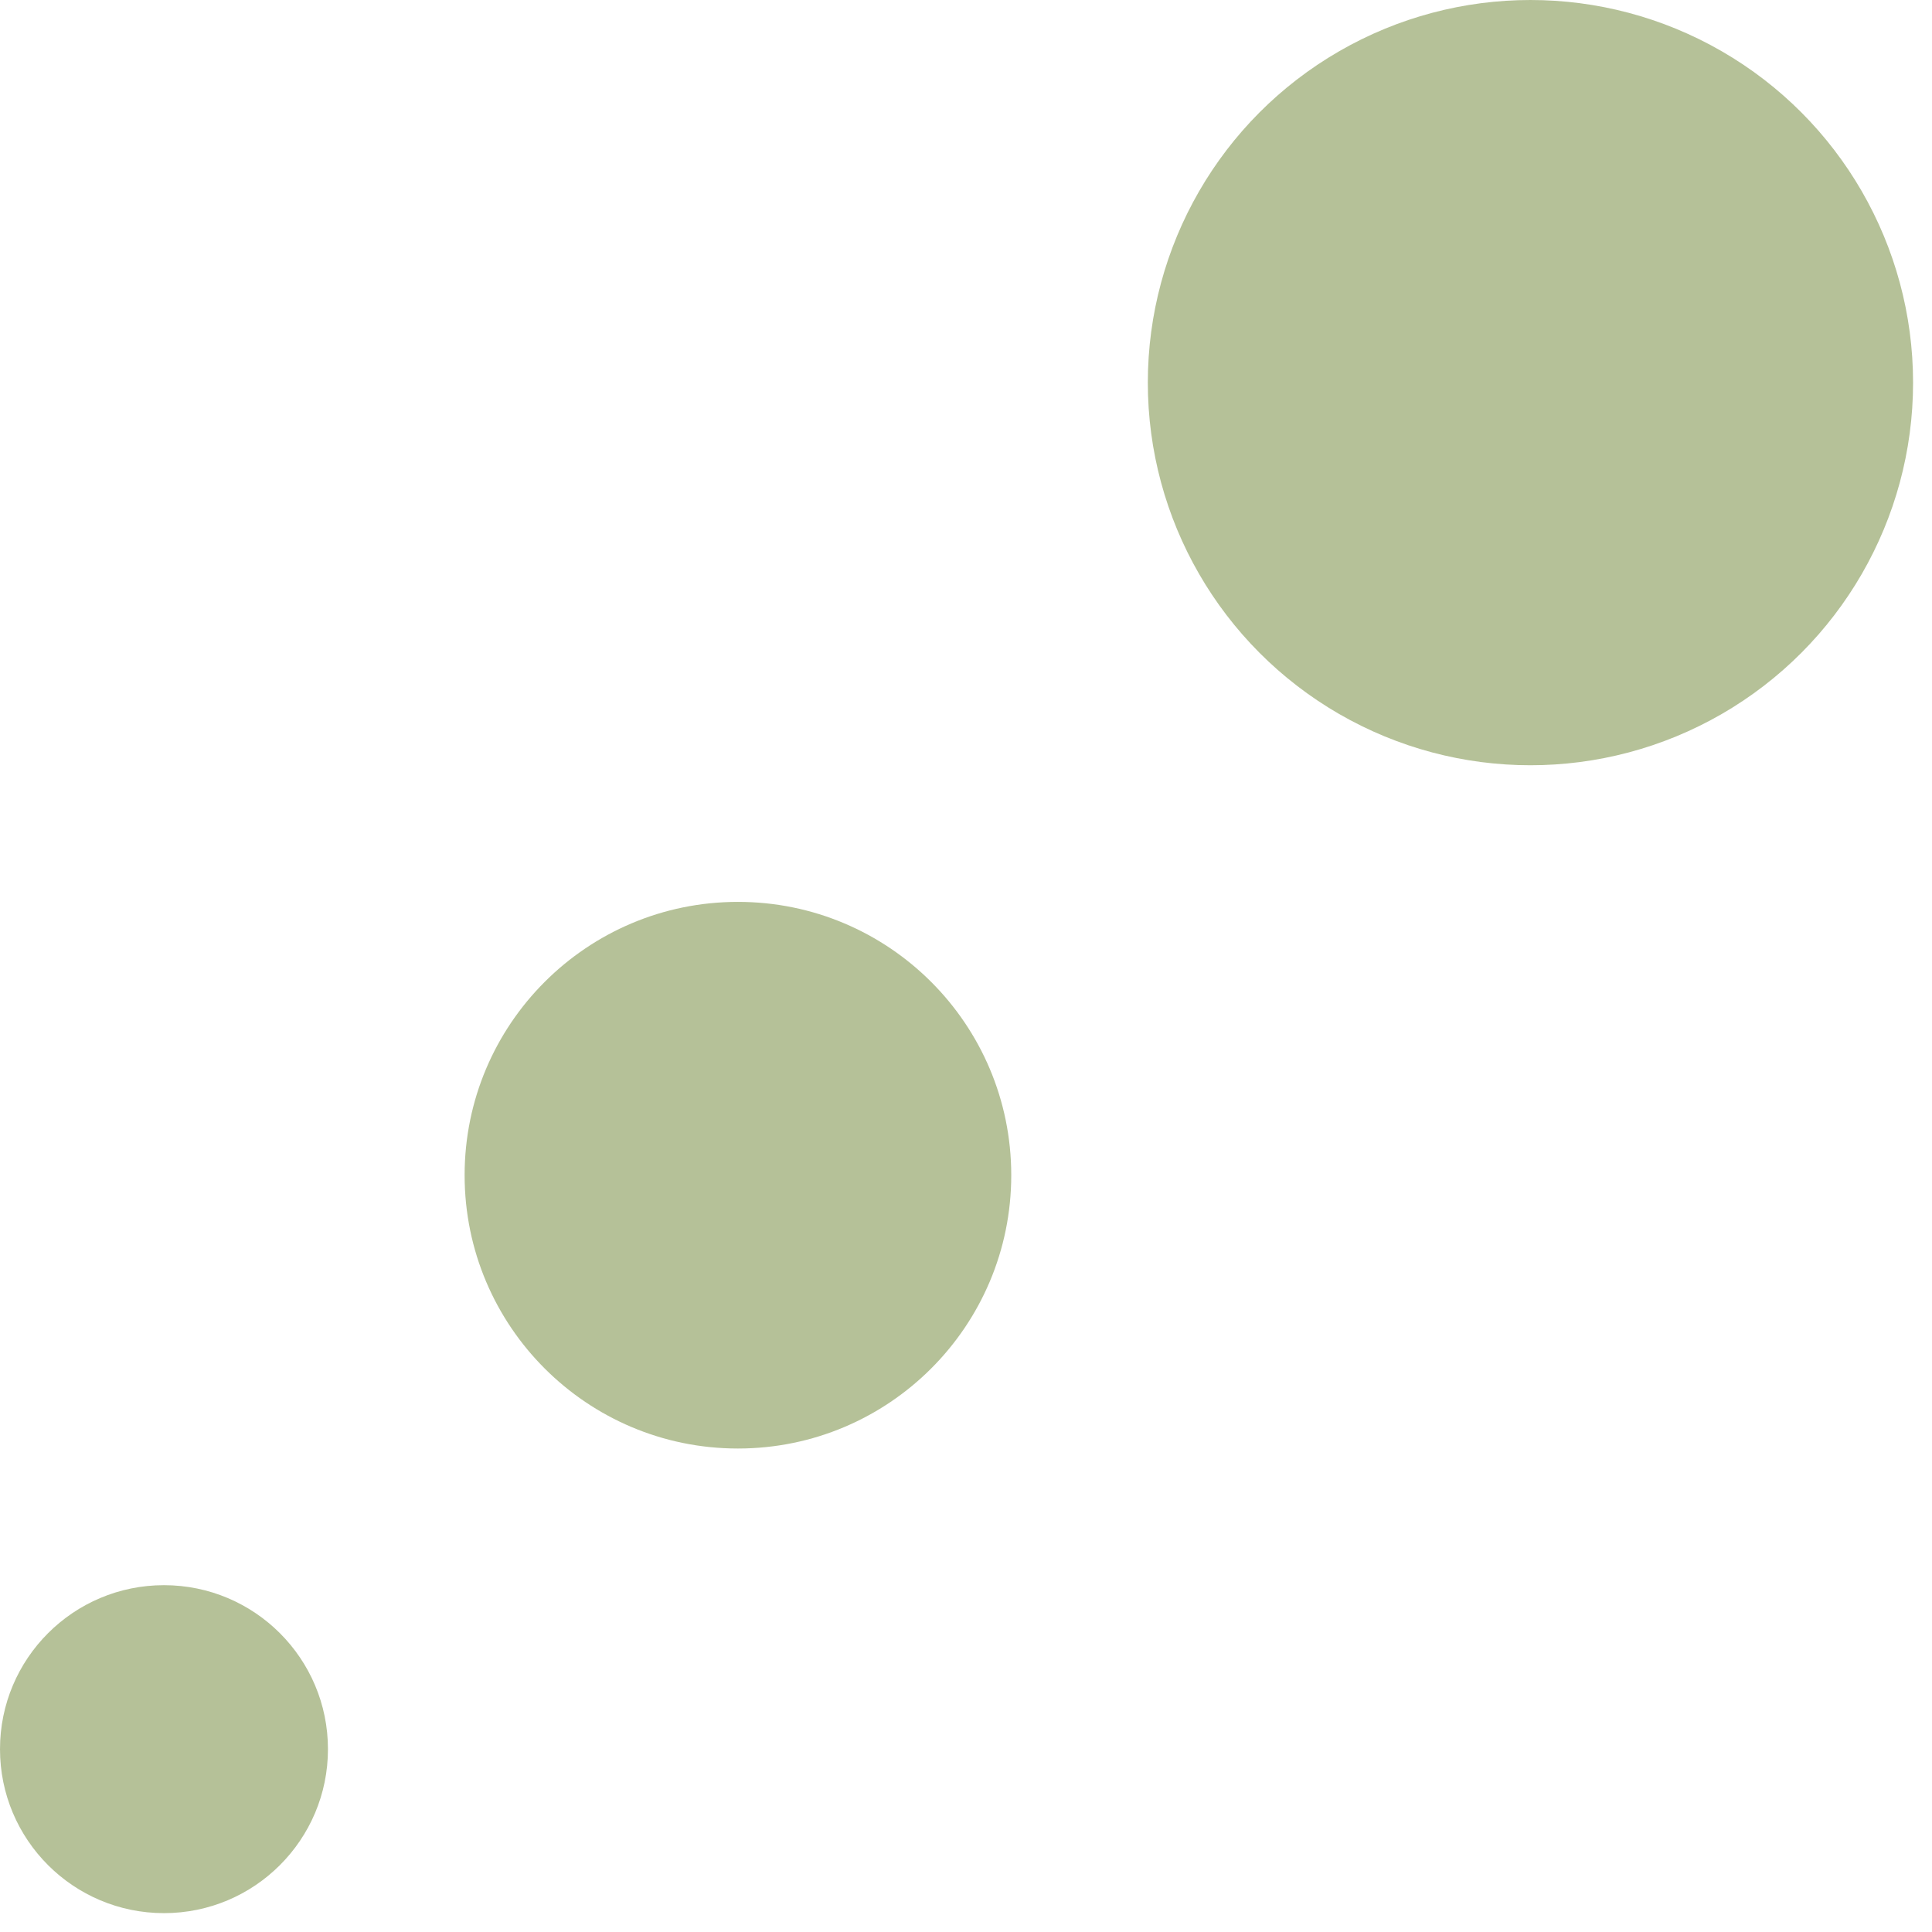 <svg width="64" height="64" viewBox="0 0 64 64" fill="none" xmlns="http://www.w3.org/2000/svg">
<circle cx="5.432" cy="5.432" r="5.432" transform="matrix(1 0 0 -1 0 63.375)" fill="#6D8433" fill-opacity="0.5"/>
<circle cx="9.054" cy="9.054" r="9.054" transform="matrix(1 0 0 -1 15.391 47.984)" fill="#6D8433" fill-opacity="0.5"/>
<circle cx="12.675" cy="12.675" r="12.675" transform="matrix(1 0 0 -1 38.023 25.35)" fill="#6D8433" fill-opacity="0.5"/>
</svg>
